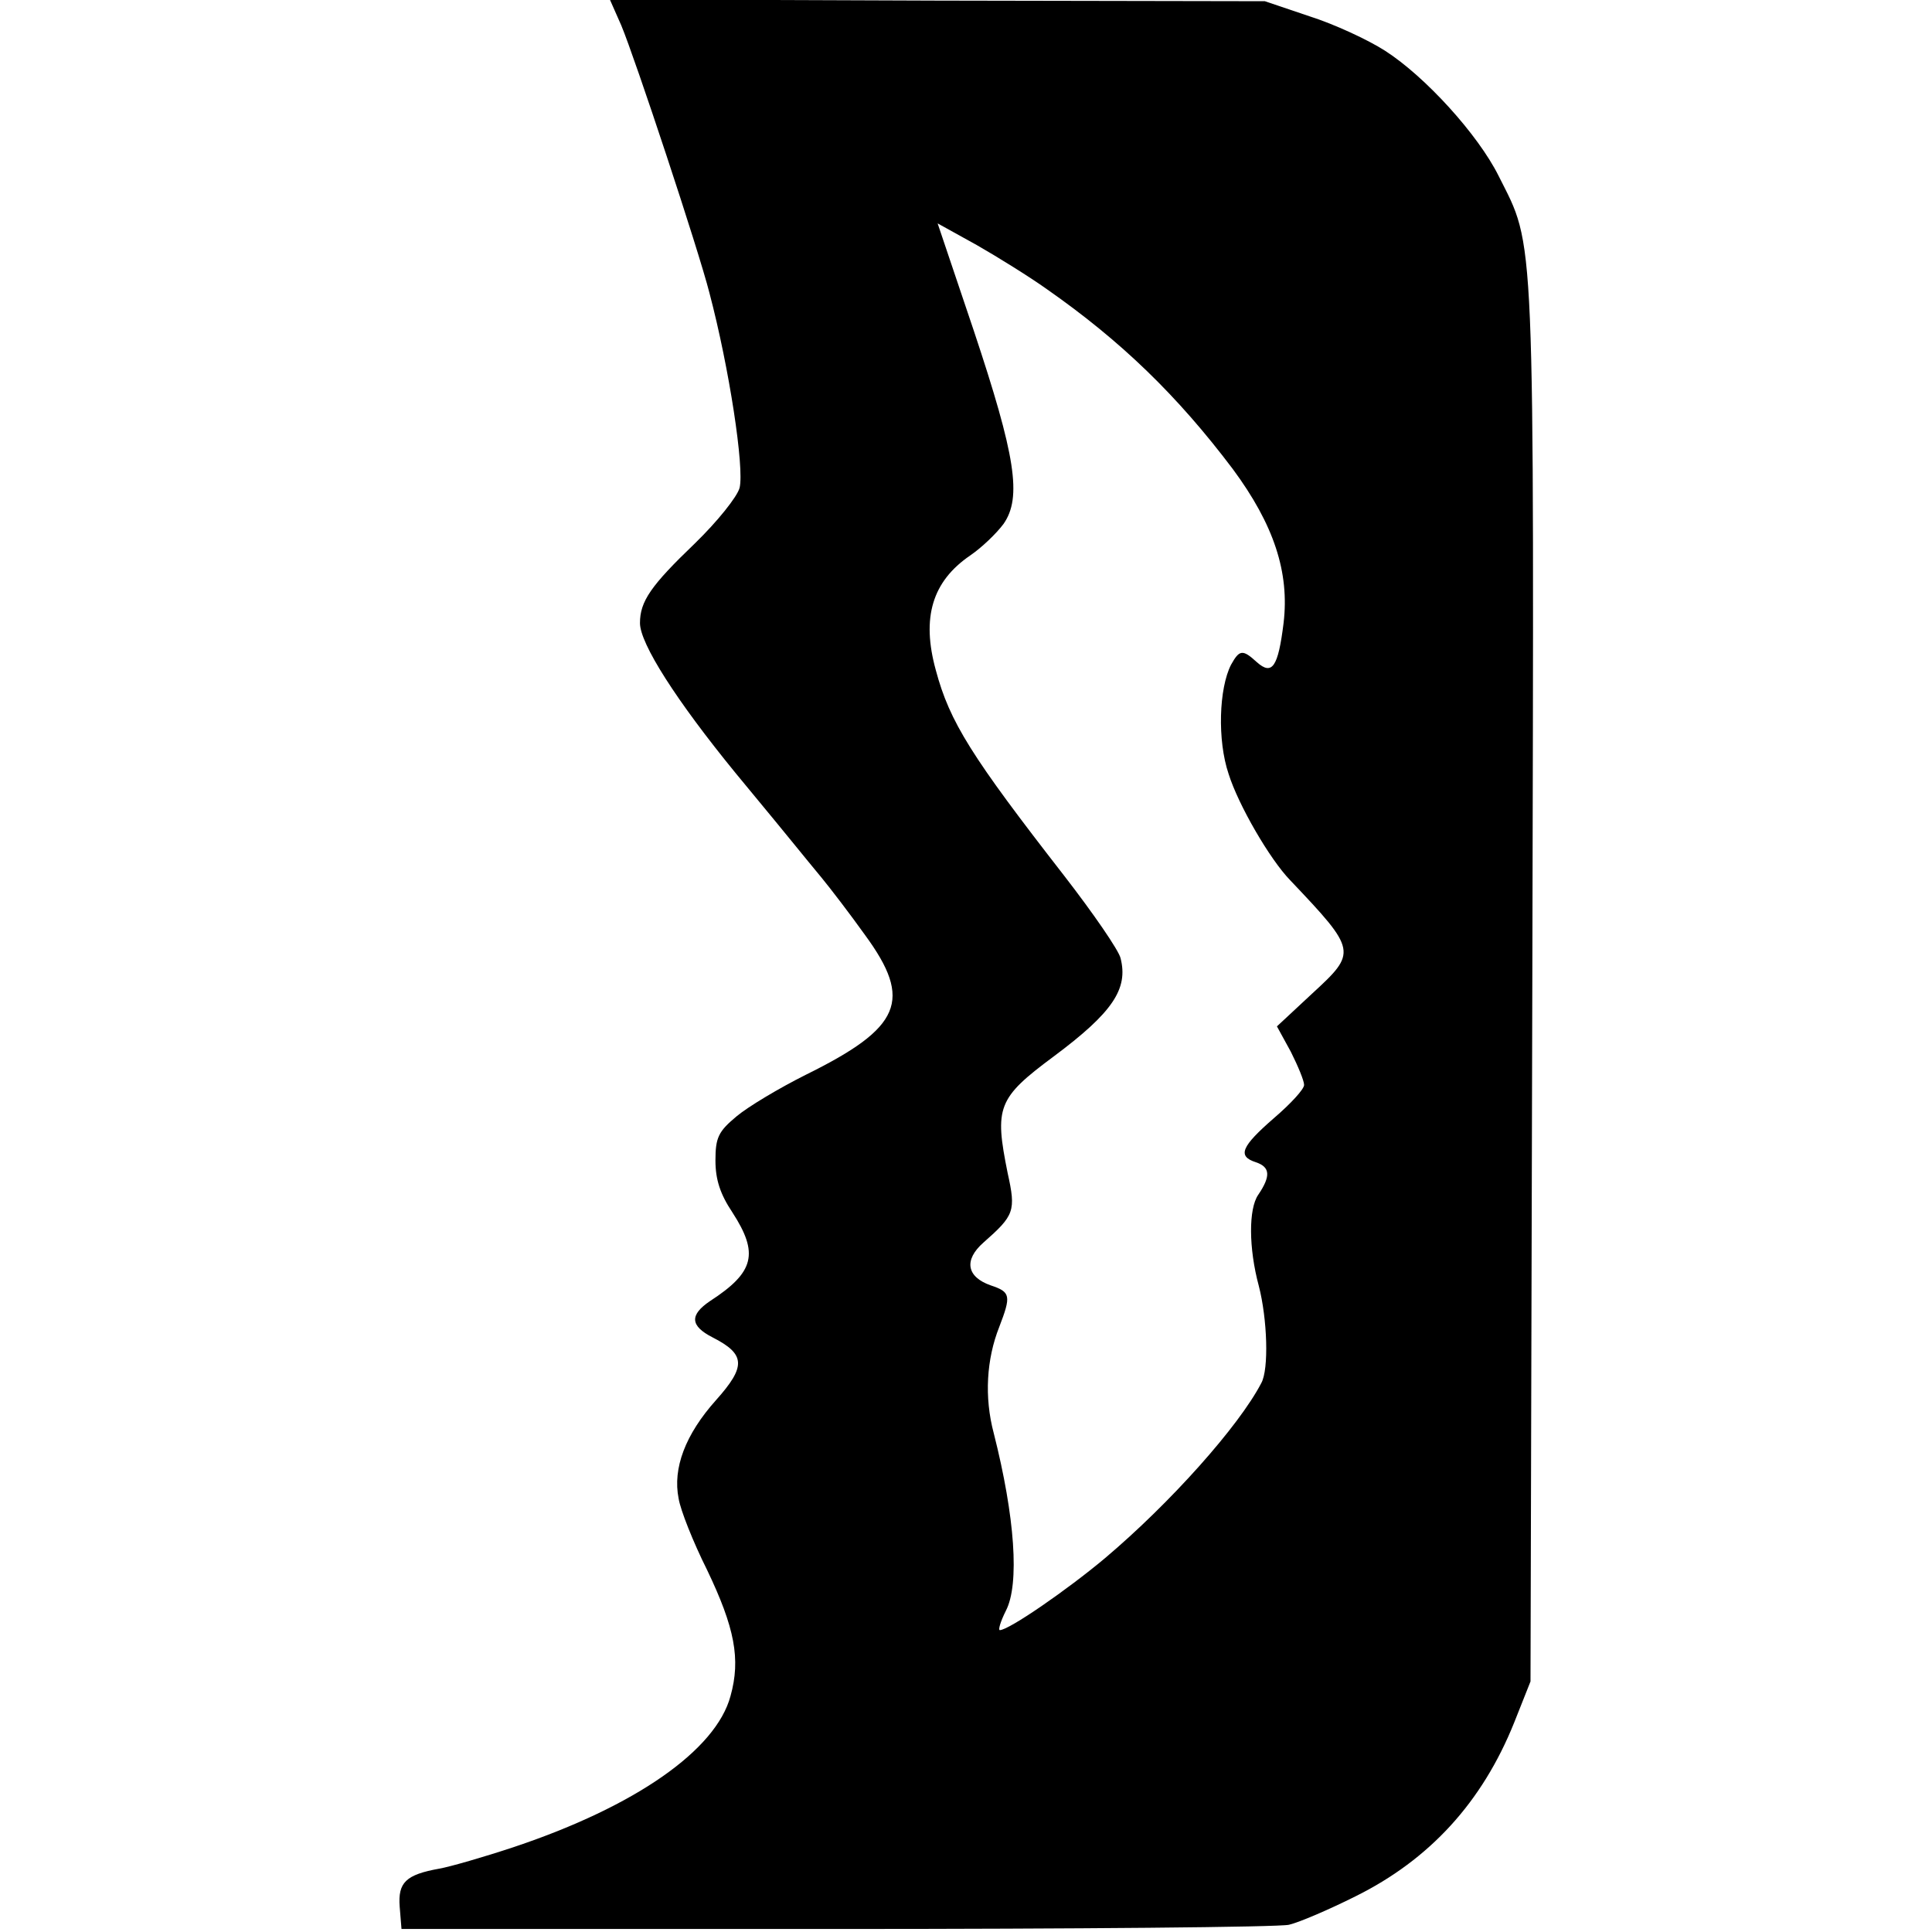 <?xml version="1.0" standalone="no"?>
<!DOCTYPE svg PUBLIC "-//W3C//DTD SVG 20010904//EN"
 "http://www.w3.org/TR/2001/REC-SVG-20010904/DTD/svg10.dtd">
<svg version="1.0" xmlns="http://www.w3.org/2000/svg"
 width="320pt" height="320pt" viewBox="0 0 320 320"
 preserveAspectRatio="xMidYMid meet">
<g transform="translate(0,320) scale(0.1,-0.1)"
fill="#000000" stroke="none">
<path d="M1029 3158 c23 -55 128 -372 146 -443 33 -125 58 -290 50 -323 -4
-15 -37 -56 -74 -92 -73 -70 -91 -96 -91 -132 0 -34 60 -128 158 -248 48 -58
94 -114 102 -124 8 -10 27 -33 41 -50 14 -17 47 -60 72 -95 79 -108 60 -153
-98 -231 -44 -22 -96 -53 -115 -69 -30 -25 -35 -35 -35 -73 0 -32 8 -56 28
-86 44 -68 37 -99 -37 -147 -34 -23 -33 -41 4 -60 55 -28 56 -48 6 -104 -51
-57 -72 -113 -62 -163 3 -19 24 -72 47 -118 46 -96 56 -148 39 -209 -24 -90
-158 -183 -358 -250 -51 -17 -107 -33 -124 -36 -56 -10 -69 -23 -66 -63 l3
-37 720 0 c396 0 734 3 750 7 17 4 66 25 110 47 123 61 210 156 263 288 l27
68 3 1159 c3 1269 5 1213 -56 1335 -34 68 -121 164 -188 207 -28 18 -84 44
-125 57 l-74 25 -542 1 -543 2 19 -43z m705 -437 c123 -86 216 -176 308 -298
68 -92 94 -171 84 -255 -9 -73 -19 -87 -44 -65 -24 22 -29 21 -43 -4 -20 -39
-23 -125 -4 -181 16 -51 68 -141 102 -176 111 -117 111 -119 36 -188 l-58 -54
23 -42 c12 -24 22 -48 22 -55 0 -7 -22 -31 -50 -55 -54 -47 -61 -63 -30 -73
24 -8 25 -23 4 -54 -16 -23 -16 -88 1 -151 14 -54 17 -138 4 -161 -37 -71
-150 -198 -259 -290 -62 -52 -159 -119 -174 -119 -3 0 1 14 10 32 23 44 15
156 -20 294 -16 60 -12 123 9 176 20 52 19 58 -14 69 -40 14 -45 42 -12 71 51
45 54 52 40 115 -22 109 -17 124 76 193 98 73 124 112 111 163 -3 13 -45 74
-93 136 -154 198 -190 255 -213 341 -24 87 -6 147 57 190 19 13 43 36 55 52
31 44 20 113 -49 320 l-60 178 65 -36 c35 -20 88 -53 116 -73z"/>
</g>
</svg>

